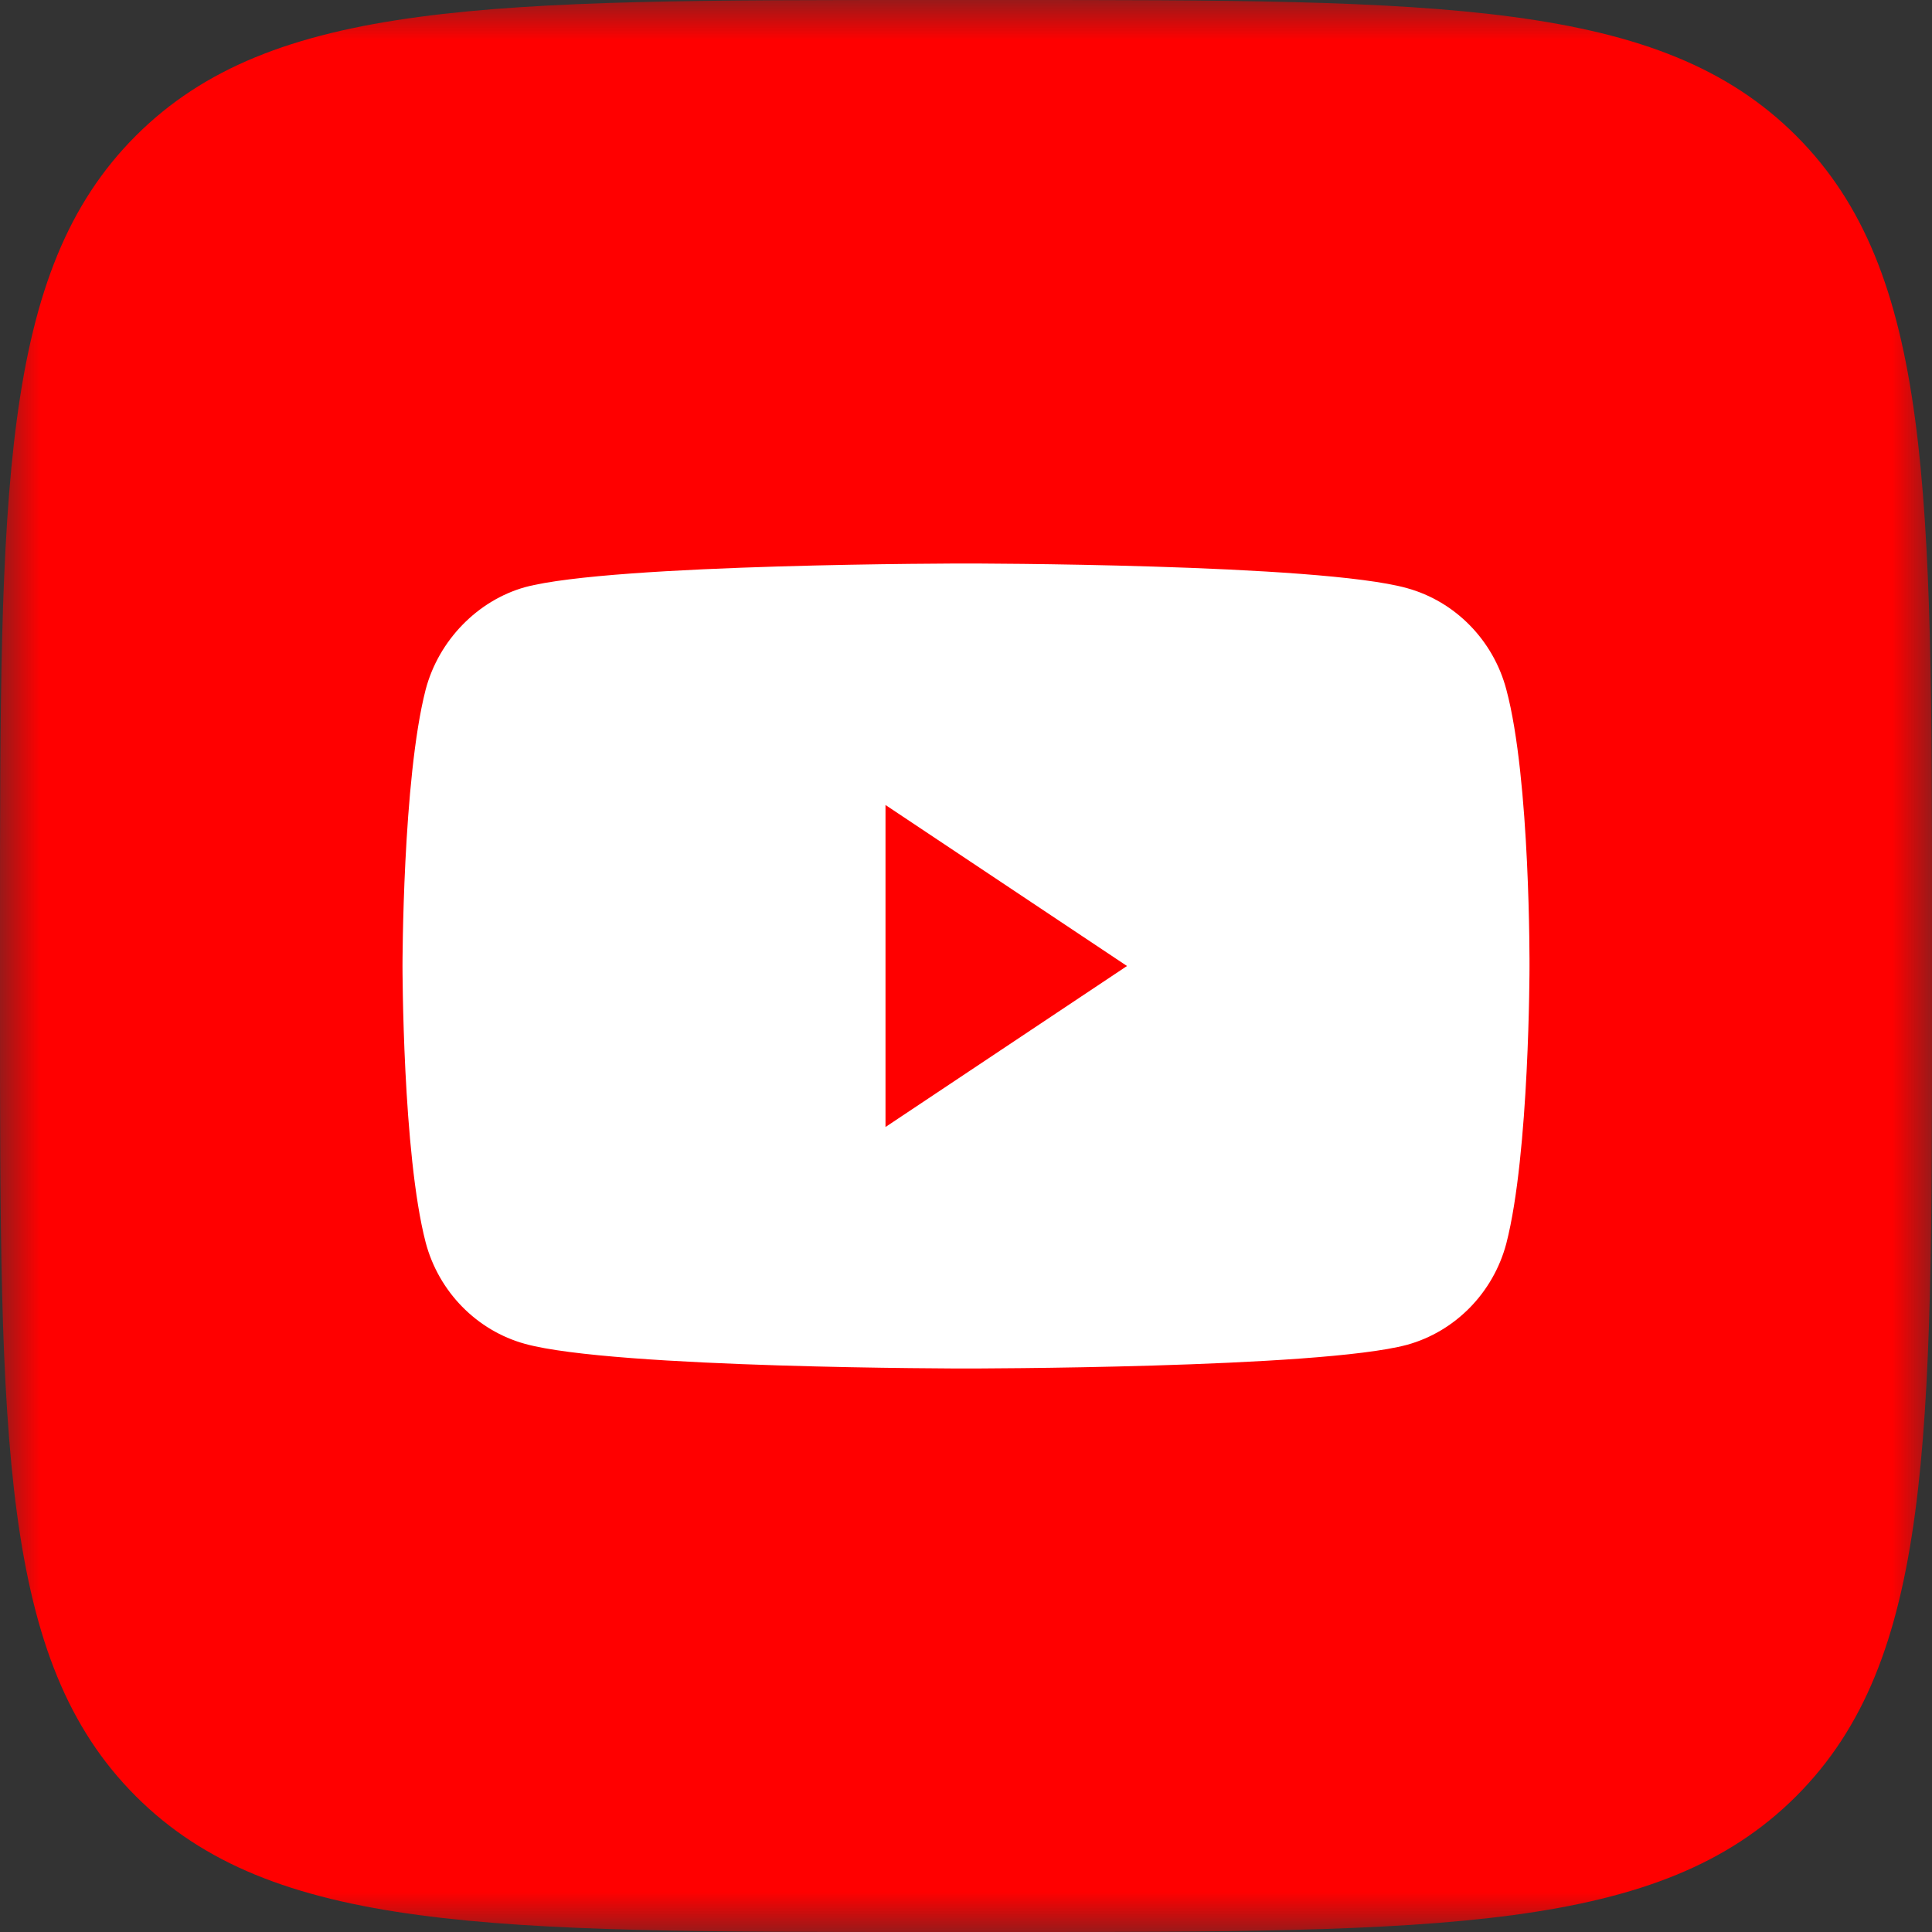 <?xml version="1.0" encoding="UTF-8"?> <svg xmlns="http://www.w3.org/2000/svg" width="24" height="24" viewBox="0 0 24 24" fill="none"><rect x="0" y="0" width="24" height="24" fill="#333333" stroke="none"/><g clip-path="url(#clip0_2430_59)"><mask id="mask0_2430_59" style="mask-type:luminance" maskUnits="userSpaceOnUse" x="0" y="0" width="24" height="24"><path d="M24 0H0V24H24V0Z" fill="white"></path></mask><g mask="url(#mask0_2430_59)"><path d="M0 11.52C0 6.089 0 3.374 1.687 1.687C3.374 0 6.089 0 11.52 0H12.48C17.911 0 20.626 0 22.313 1.687C24 3.374 24 6.089 24 11.52V12.48C24 17.911 24 20.626 22.313 22.313C20.626 24 17.911 24 12.48 24H11.52C6.089 24 3.374 24 1.687 22.313C0 20.626 0 17.911 0 12.48V11.52Z" fill="#FF0000"></path><path fill-rule="evenodd" clip-rule="evenodd" d="M17.478 7.306C18.077 7.471 18.55 7.953 18.712 8.565C19.012 9.682 19 12.012 19 12.012C19 12.012 19 14.329 18.712 15.447C18.55 16.059 18.077 16.541 17.478 16.706C16.382 17 12 17 12 17C12 17 7.629 17 6.522 16.694C5.923 16.529 5.45 16.047 5.288 15.435C5 14.329 5 12 5 12C5 12 5 9.682 5.288 8.565C5.45 7.953 5.934 7.459 6.522 7.294C7.618 7 12 7 12 7C12 7 16.382 7 17.478 7.306ZM14 12L11 14V10L14 12Z" fill="white"></path></g></g><defs><clipPath id="clip0_2430_59"><rect width="24" height="24" fill="white"></rect></clipPath></defs></svg> 